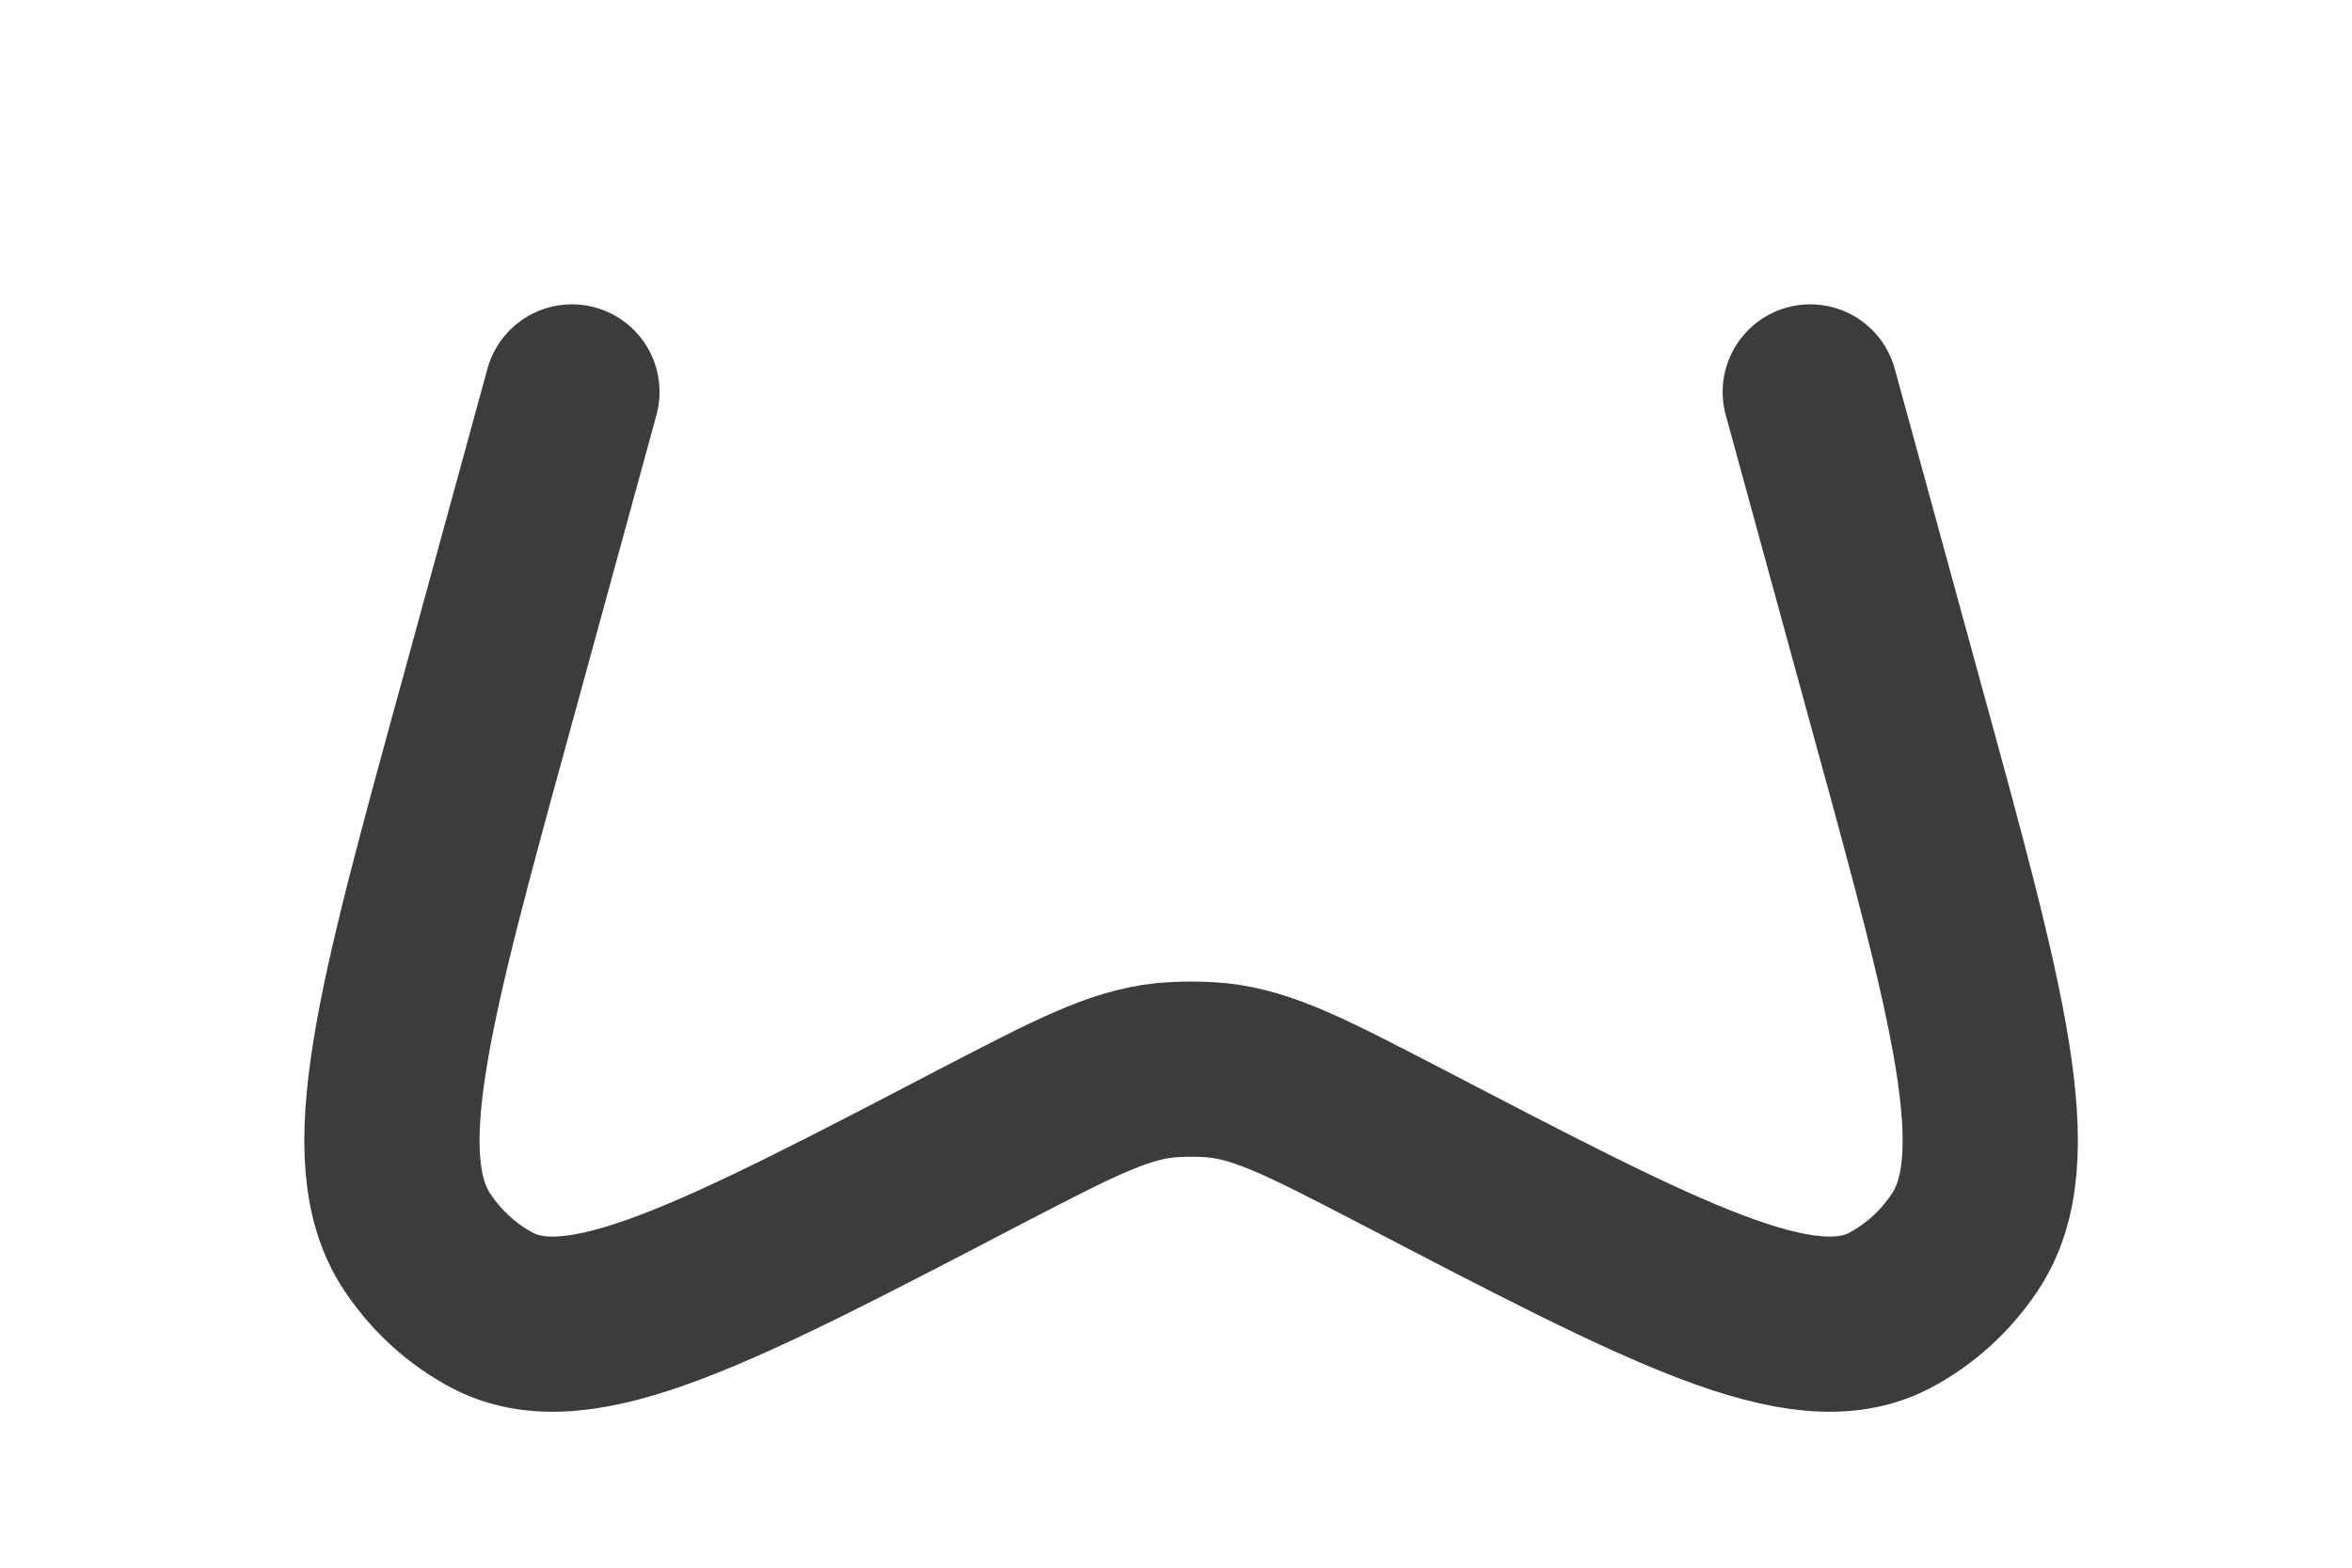 <?xml version="1.0" encoding="utf-8"?>
<svg xmlns="http://www.w3.org/2000/svg" fill="none" height="100%" overflow="visible" preserveAspectRatio="none" style="display: block;" viewBox="0 0 6 4" width="100%">
<path d="M1.459 1L1.243 1.789C1.029 2.568 0.922 2.957 1.065 3.17C1.115 3.245 1.182 3.305 1.259 3.345C1.481 3.458 1.824 3.279 2.508 2.922C2.736 2.804 2.85 2.744 2.971 2.731C3.016 2.727 3.061 2.727 3.106 2.731C3.227 2.744 3.341 2.804 3.569 2.922C4.254 3.279 4.596 3.458 4.818 3.345C4.895 3.305 4.962 3.245 5.012 3.17C5.155 2.957 5.048 2.568 4.834 1.789L4.618 1" id="Vector" stroke="#3C3C3B" stroke-linecap="round" stroke-width="0.447"/>
</svg>